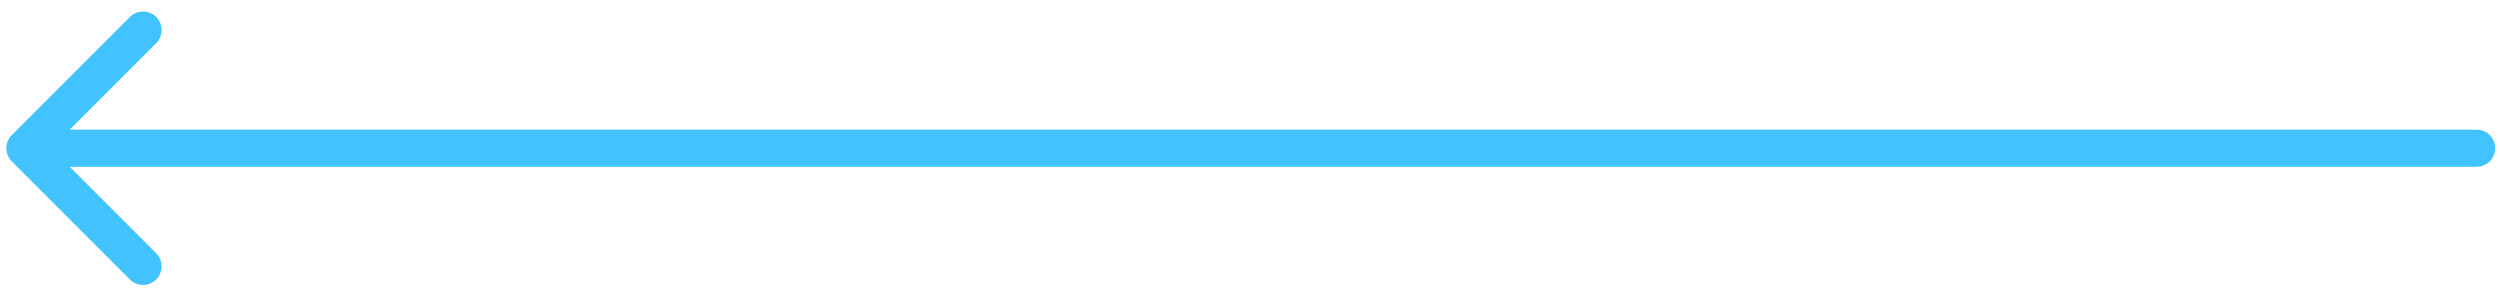 <?xml version="1.0" encoding="UTF-8"?> <svg xmlns="http://www.w3.org/2000/svg" width="202" height="24" viewBox="0 0 202 24" fill="none"><path d="M0.951 10.915C0.365 11.501 0.365 12.451 0.951 13.037L10.497 22.583C11.083 23.169 12.032 23.169 12.618 22.583C13.204 21.997 13.204 21.047 12.618 20.461L4.133 11.976L12.618 3.491C13.204 2.905 13.204 1.955 12.618 1.369C12.032 0.784 11.083 0.784 10.497 1.369L0.951 10.915ZM200.11 13.476C200.939 13.476 201.61 12.805 201.61 11.976C201.61 11.148 200.939 10.476 200.11 10.476V13.476ZM2.012 11.976V13.476H200.11V11.976V10.476H2.012V11.976Z" fill="#42C3FF"></path></svg> 